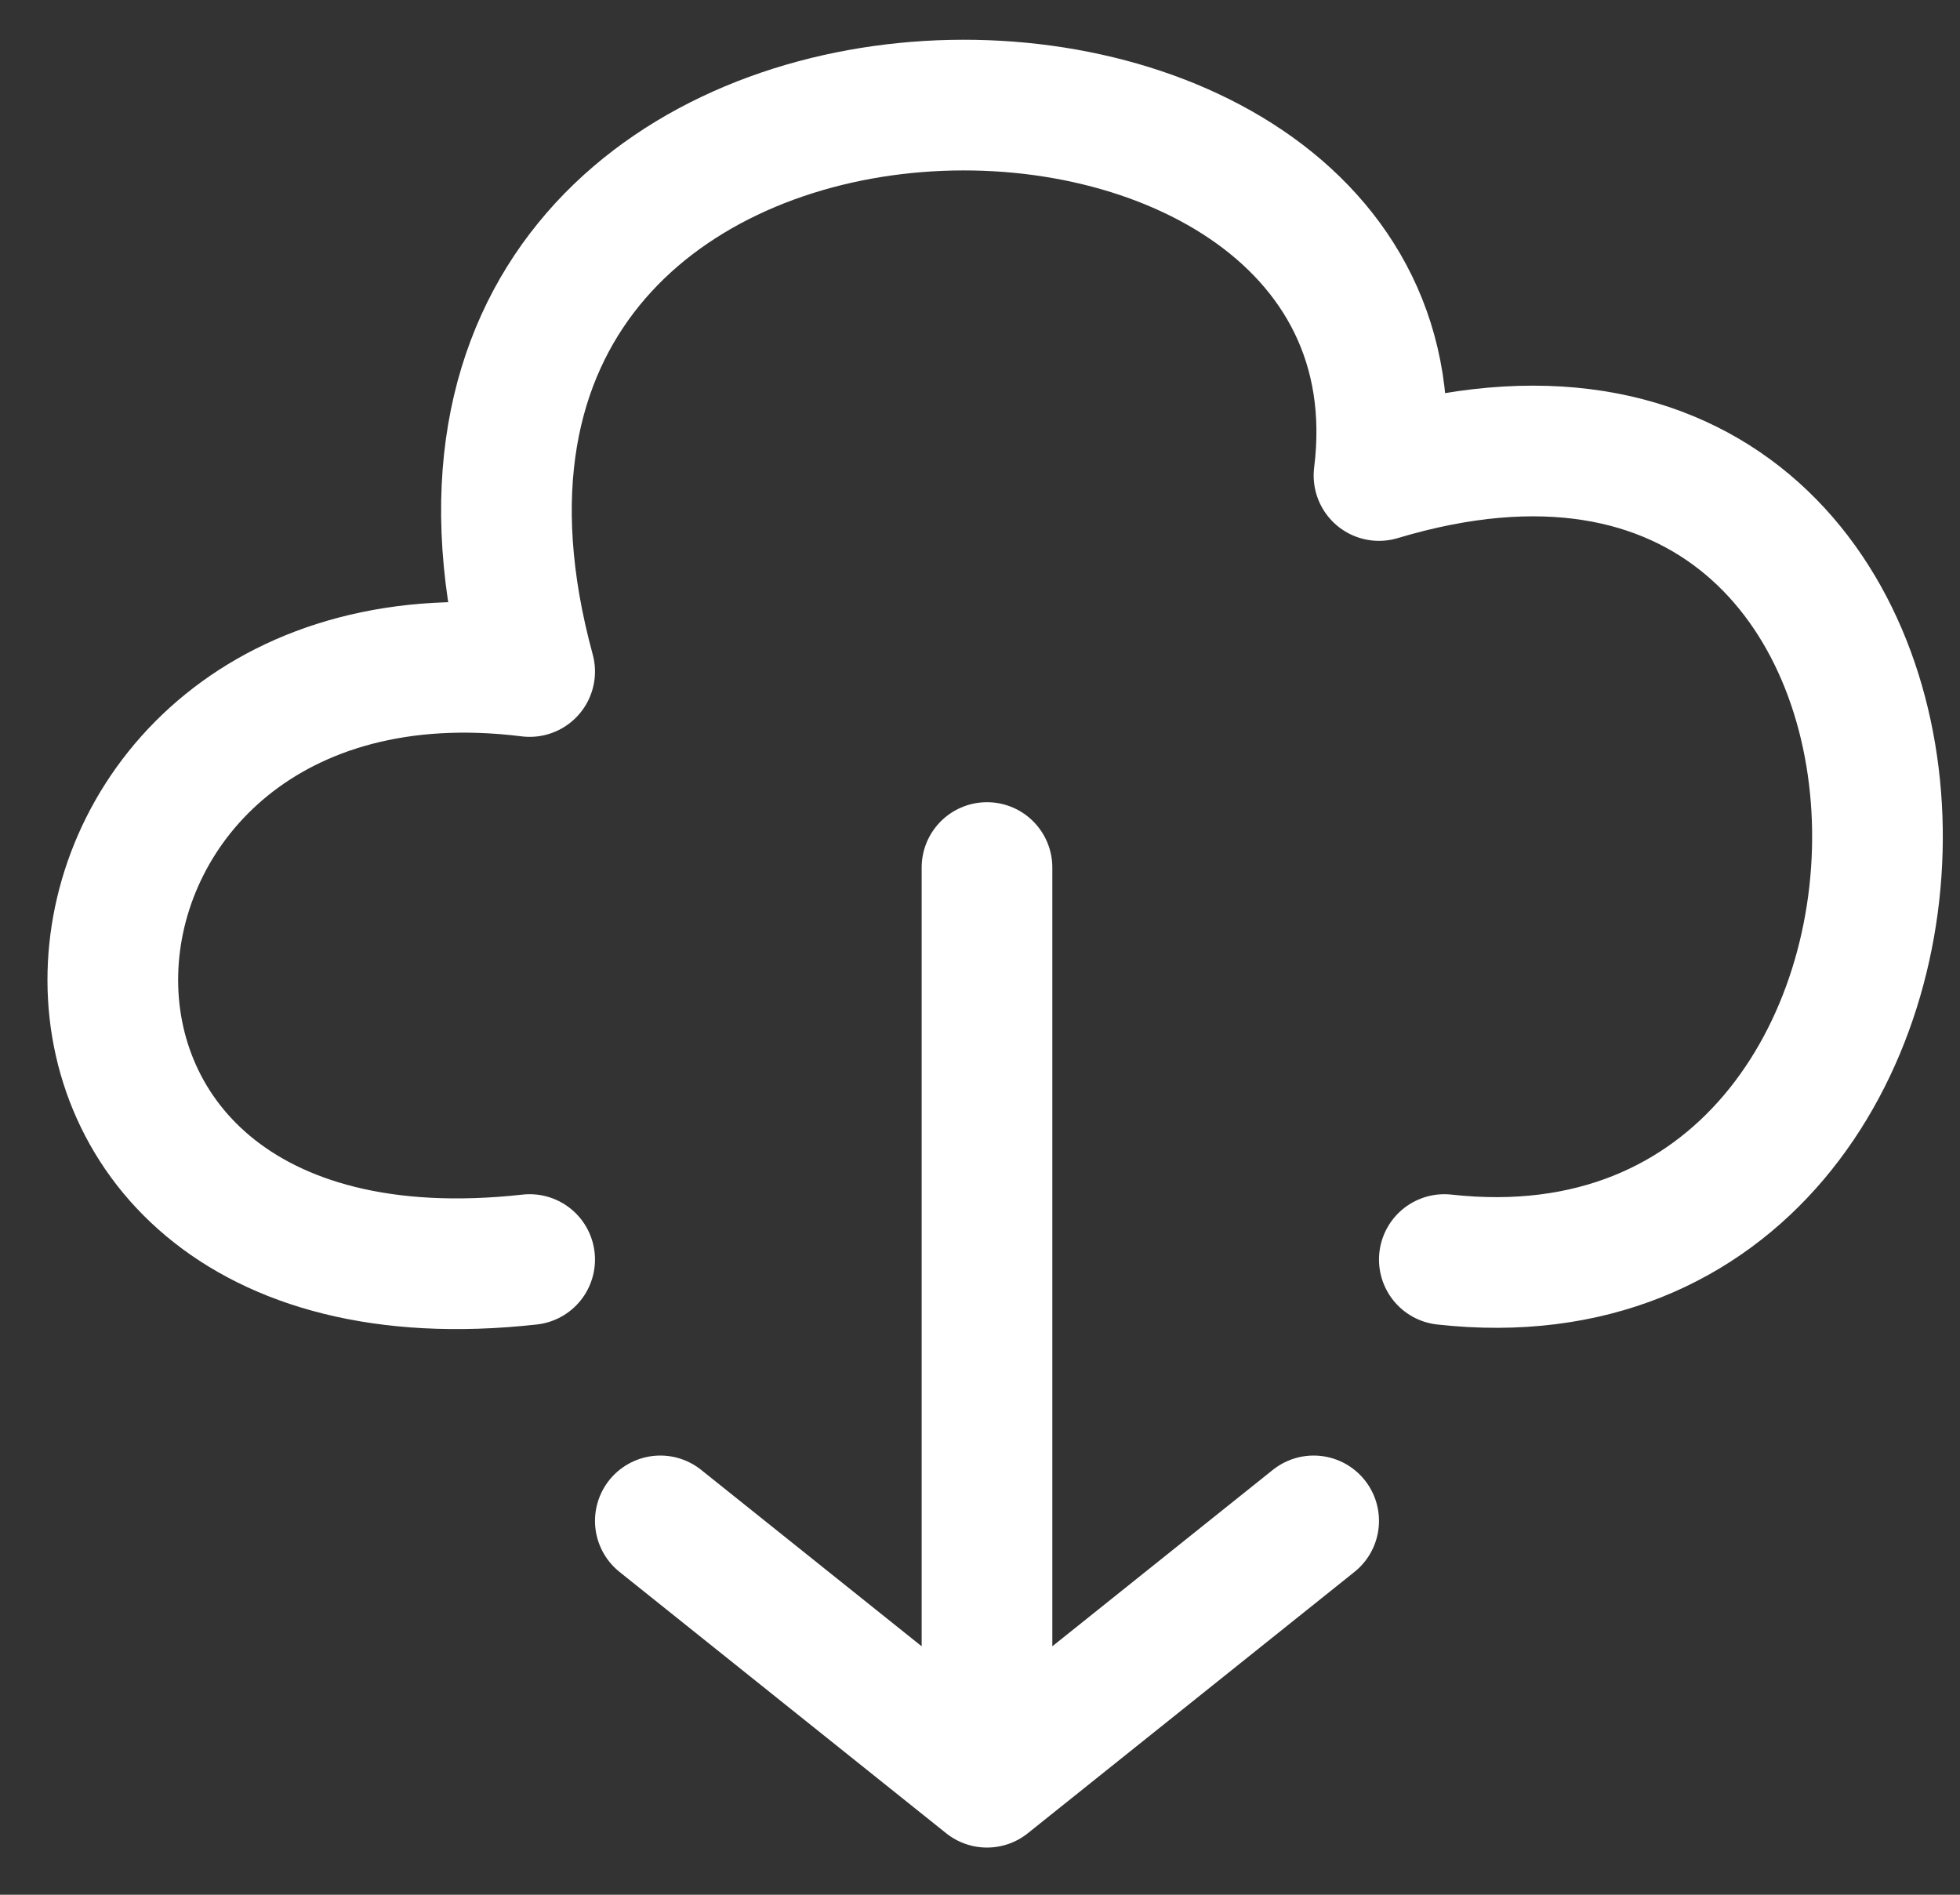 <svg width="30" height="29" viewBox="0 0 30 29" fill="none" xmlns="http://www.w3.org/2000/svg">
<rect x="0" y="0" width="30" height="29" fill="#333333" stroke="none"/>
<path d="M8.107 19.278C-0.893 20.278 0.107 9.278 8.107 10.278C5.107 -0.722 22.107 -0.722 21.107 7.278C31.107 4.278 31.107 20.278 22.107 19.278M10.107 23.278L15.107 27.278M15.107 27.278L20.107 23.278M15.107 27.278V13.278" stroke="white" stroke-width="2" stroke-linecap="round" stroke-linejoin="round"/>
</svg>
